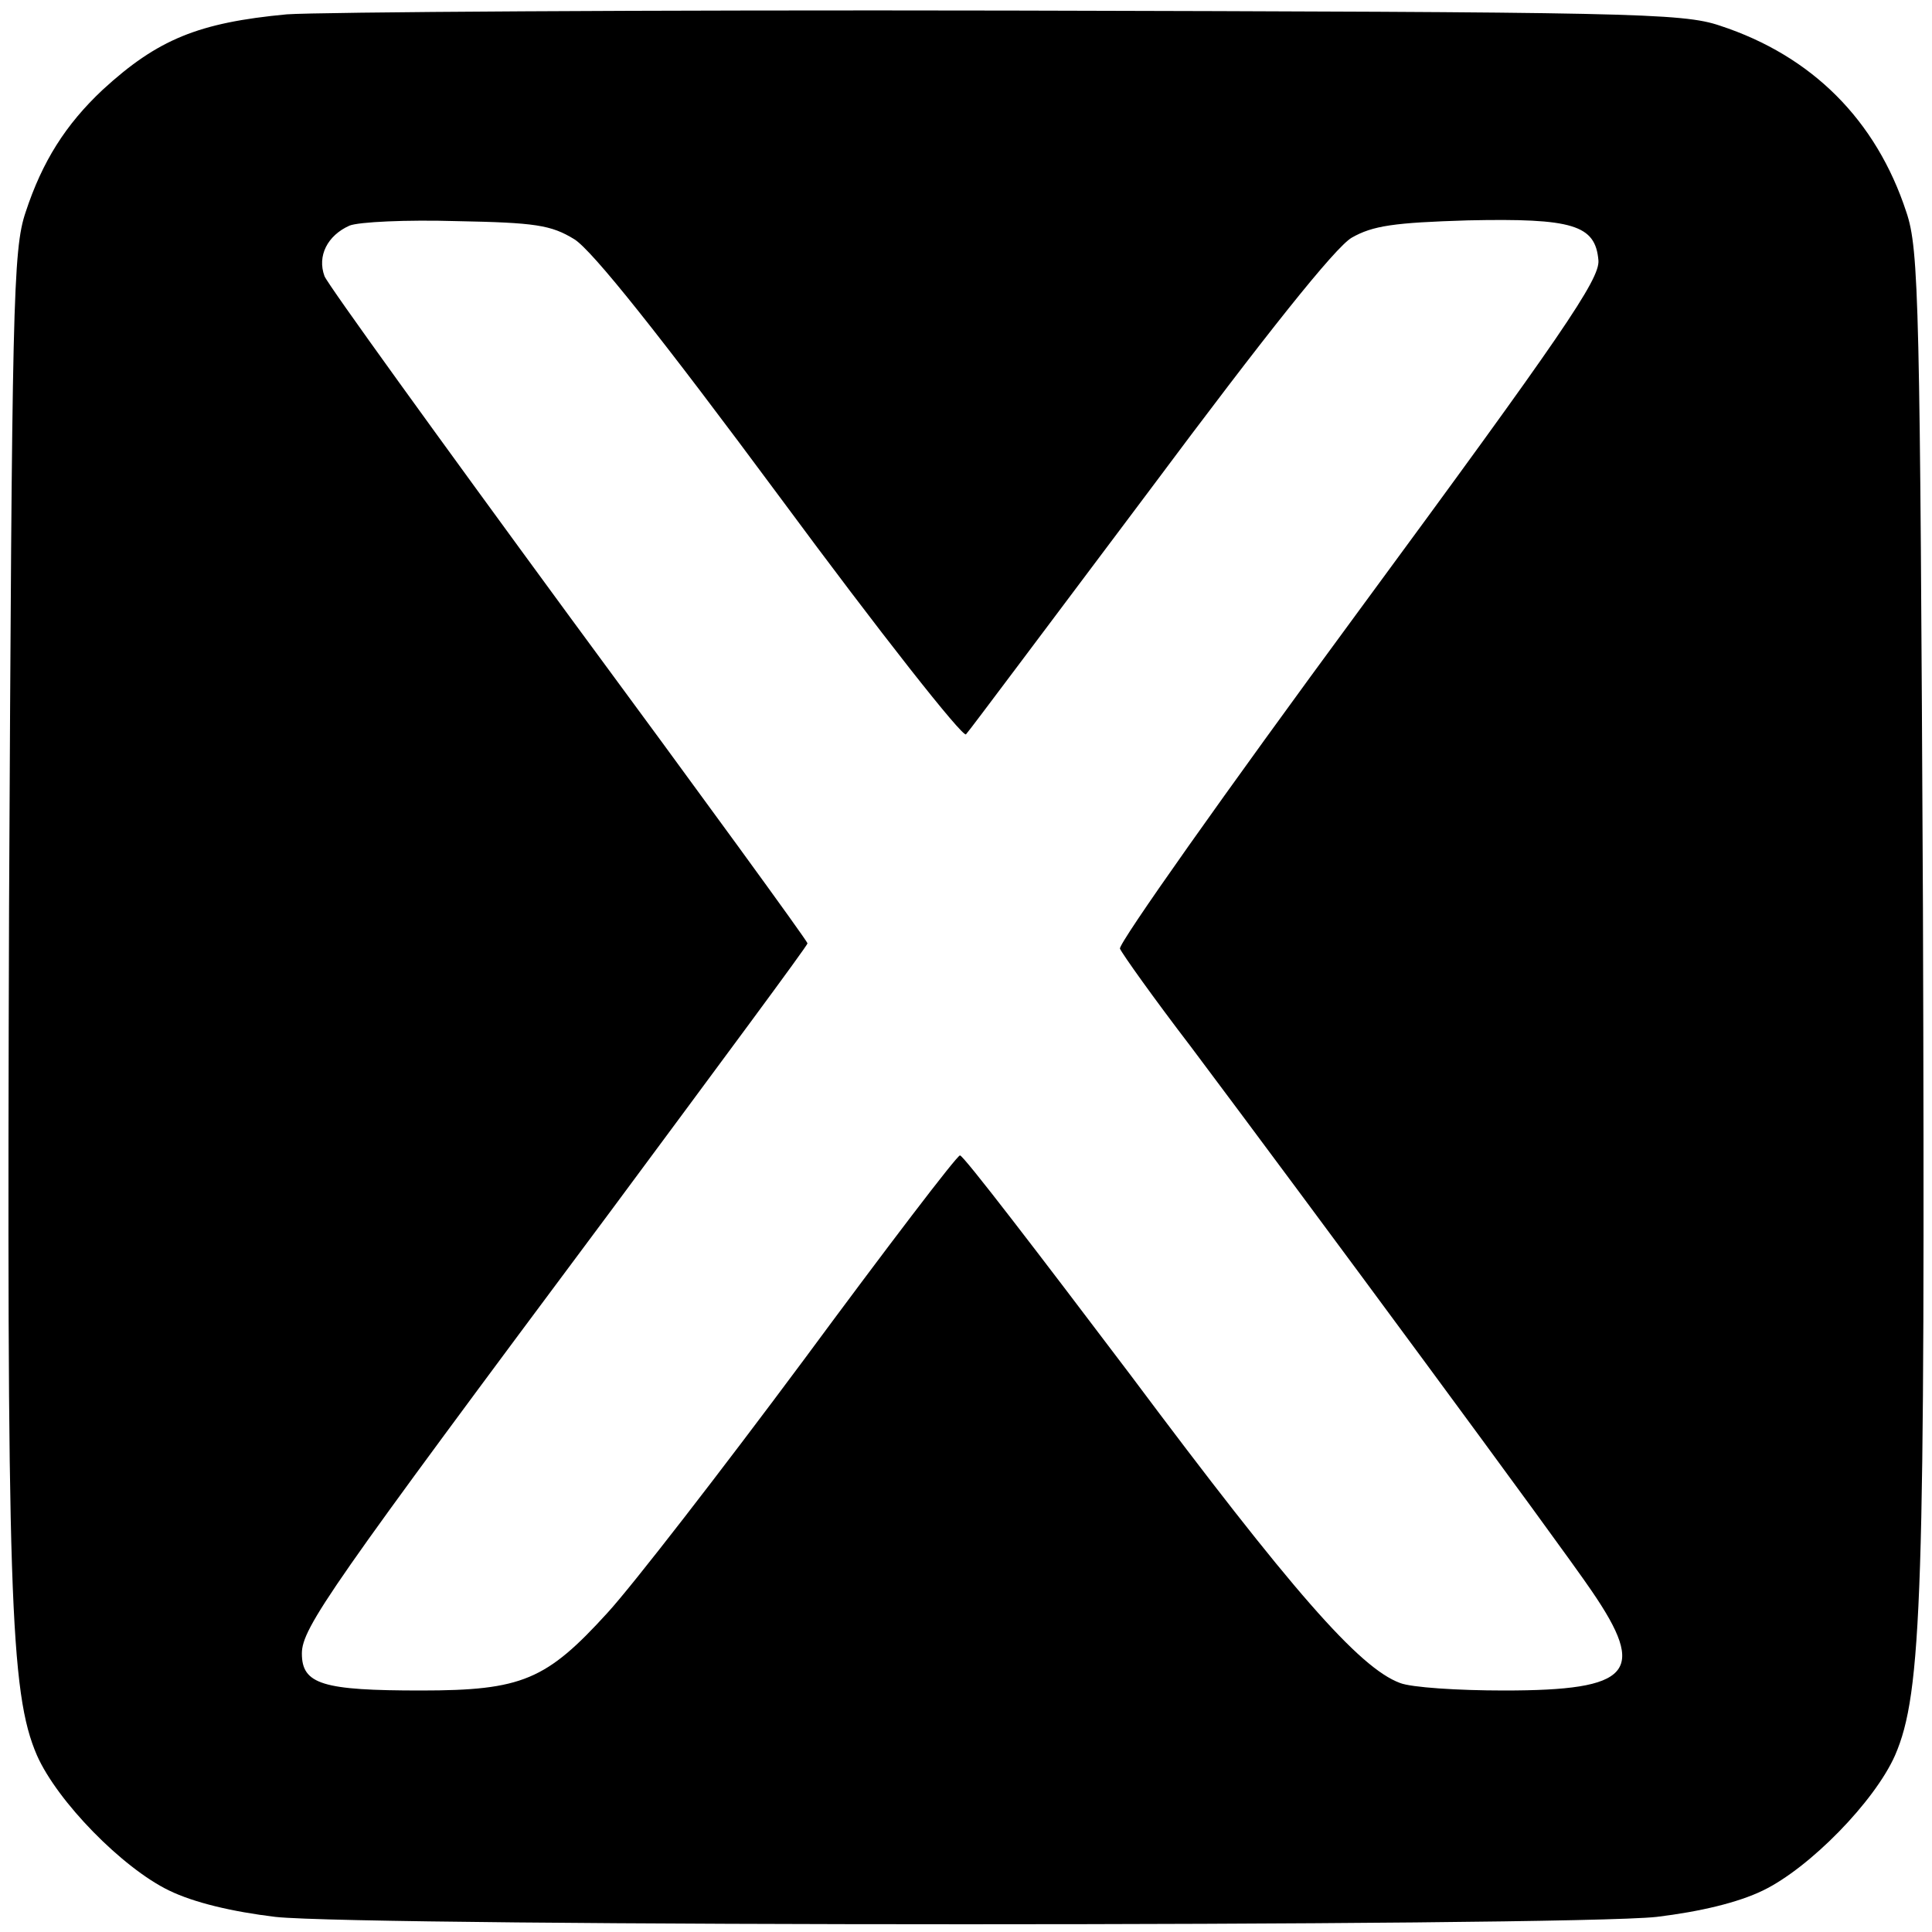 <?xml version="1.0" standalone="no"?>
<!DOCTYPE svg PUBLIC "-//W3C//DTD SVG 20010904//EN"
 "http://www.w3.org/TR/2001/REC-SVG-20010904/DTD/svg10.dtd">
<svg version="1.0" xmlns="http://www.w3.org/2000/svg"
 width="256pt" height="256pt" viewBox="0 0 256 256"
 preserveAspectRatio="xMidYMid meet">
<g transform="translate(0,256) scale(0.1,-0.1)"
fill="#000000" stroke="none">
<path d="M380 2541 c-117 -11 -171 -33 -244 -100 -49 -46 -80 -95 -102 -162
-17 -50 -18 -122 -22 -922 -3 -909 1 -1040 37 -1123 27 -61 113 -149 175 -179
33 -16 83 -28 141 -35 120 -13 1710 -13 1830 0 58 7 108 19 141 35 62 30 148
118 175 179 36 83 40 214 37 1123 -4 801 -5 872 -22 922 -40 122 -125 207
-247 247 -50 17 -119 18 -939 20 -487 1 -919 -2 -960 -5z m381 -298 c24 -15
114 -128 274 -344 130 -176 241 -317 245 -312 4 4 113 150 243 323 155 208
246 322 268 335 28 16 56 20 154 23 139 3 169 -6 173 -53 2 -25 -48 -98 -318
-465 -176 -239 -318 -440 -316 -447 3 -7 45 -66 94 -130 156 -208 489 -659
531 -721 74 -108 53 -132 -116 -132 -61 0 -123 4 -138 10 -54 20 -144 123
-357 408 -121 160 -222 292 -226 291 -4 0 -97 -122 -207 -271 -110 -148 -227
-299 -260 -335 -81 -89 -113 -103 -247 -103 -130 0 -158 8 -158 49 0 34 37 87
409 586 143 193 261 352 261 355 0 3 -142 198 -316 434 -173 236 -319 438
-324 450 -10 27 4 54 33 67 12 5 76 8 142 6 104 -2 125 -5 156 -24z"/>
</g>
</svg>
